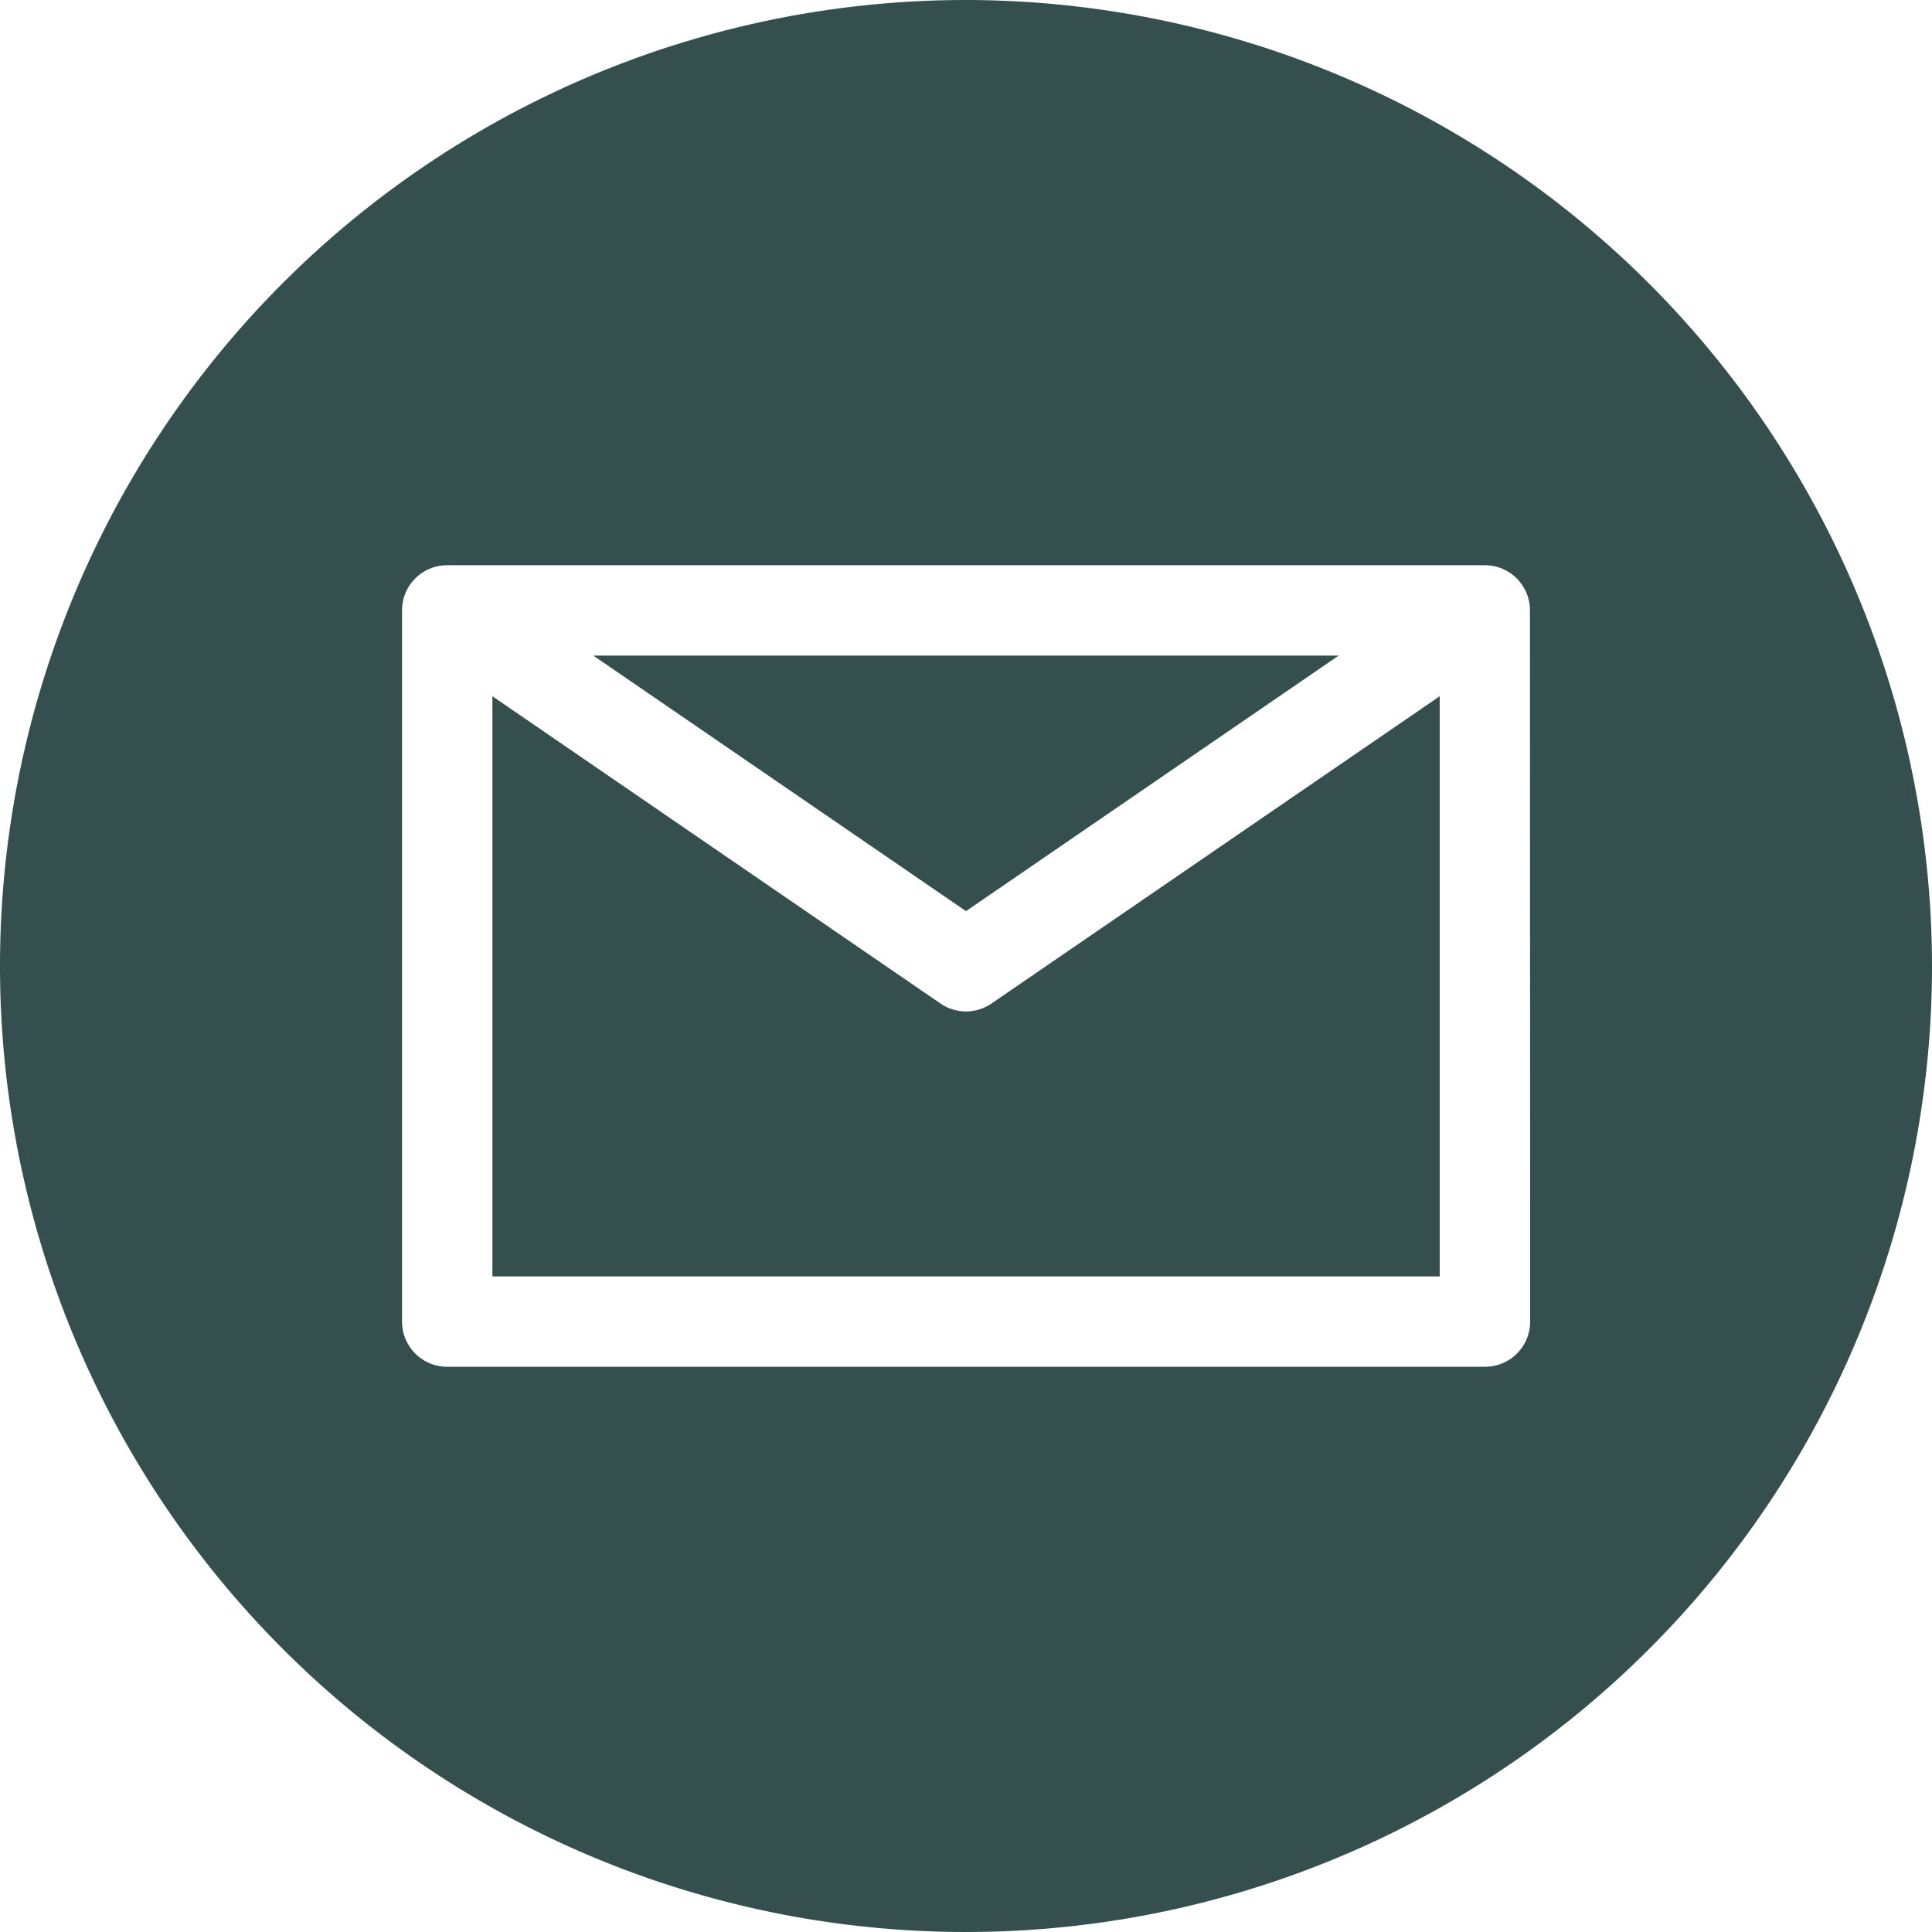 <svg xmlns="http://www.w3.org/2000/svg" xmlns:xlink="http://www.w3.org/1999/xlink" width="30" height="30" viewBox="0 0 30 30">
  <defs>
    <clipPath id="clip-path">
      <rect id="Rectangle_367" data-name="Rectangle 367" width="30" height="30" transform="translate(302 6892)" fill="#344f4d"/>
    </clipPath>
  </defs>
  <g id="Mask_Group_56" data-name="Mask Group 56" transform="translate(-302 -6892)" clip-path="url(#clip-path)">
    <path id="_004-mail" data-name="004-mail" d="M15,0A15,15,0,1,0,30,15,15.017,15.017,0,0,0,15,0Zm8.76,20.523a.7.7,0,0,1-.7.7H6.943a.7.7,0,0,1-.7-.7V9.477a.7.7,0,0,1,.7-.7H23.057a.7.7,0,0,1,.7.7ZM15,14.148,9.213,10.18H20.787Zm.4,1.432,6.956-4.769V19.82H7.646V10.811L14.6,15.58a.7.7,0,0,0,.8,0Z" transform="translate(302 6892)" fill="#344f4d"/>
  </g>
</svg>
